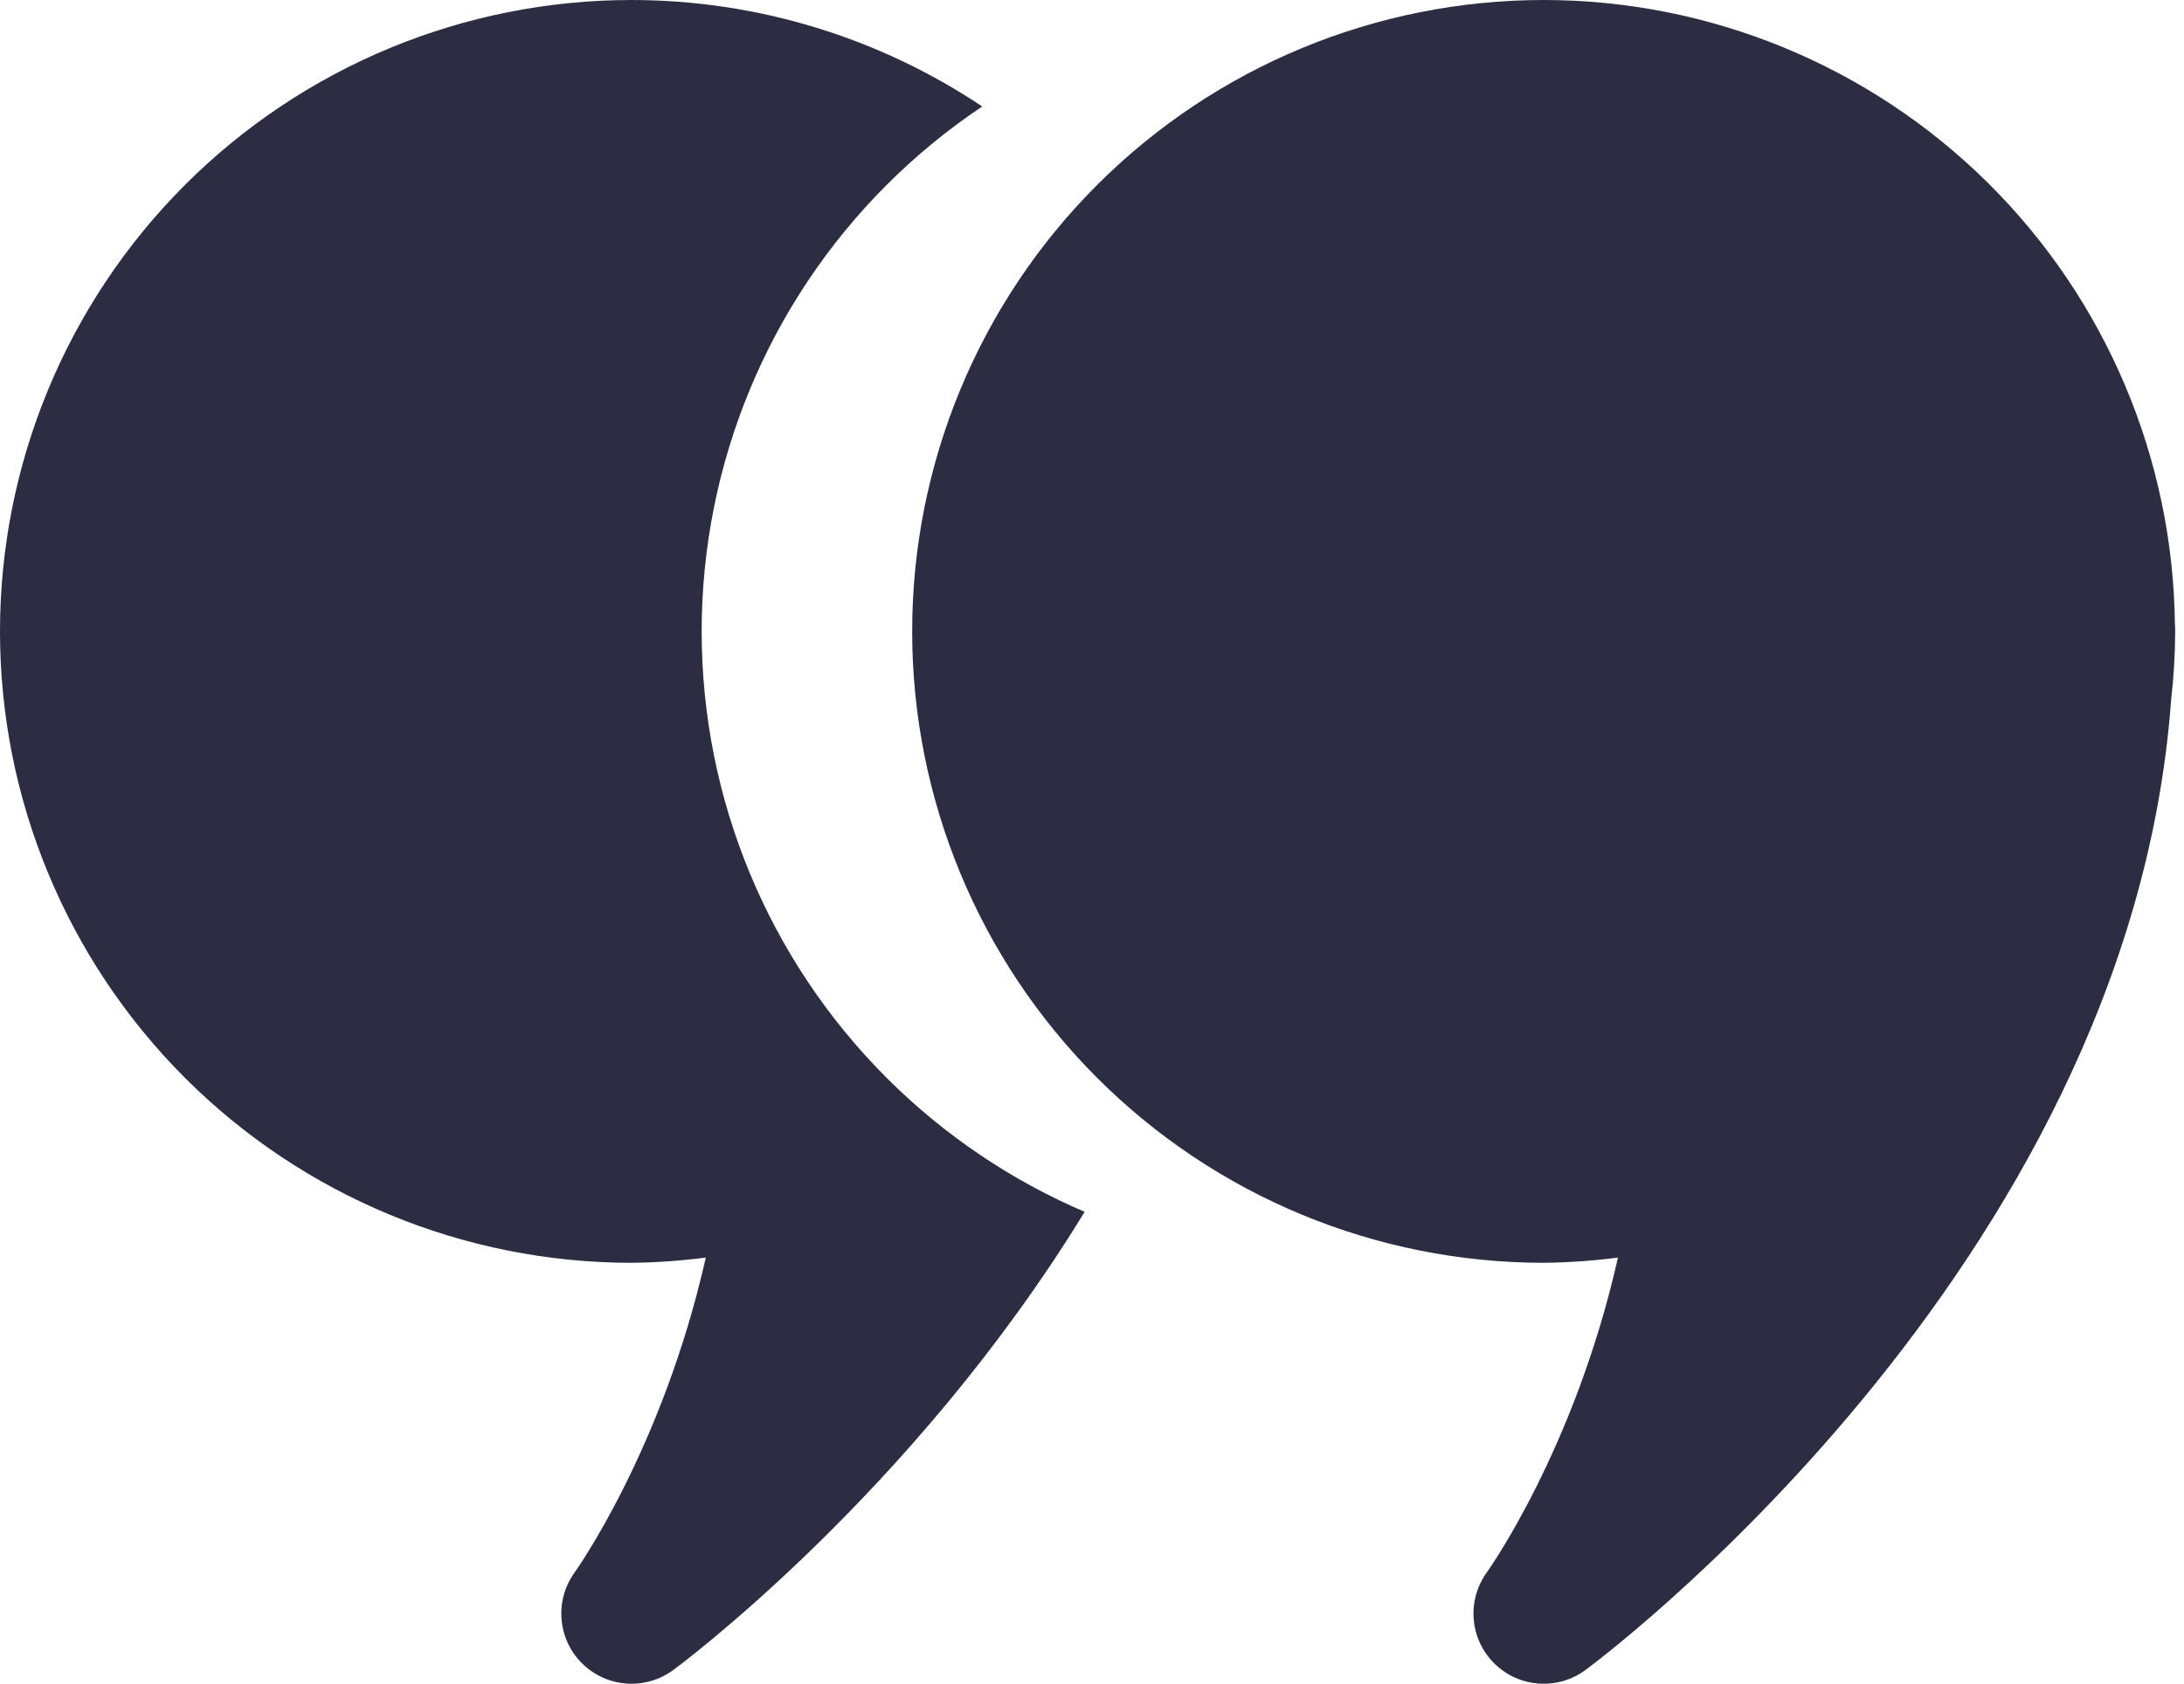 <svg width="83" height="64" viewBox="0 0 83 64" fill="none" xmlns="http://www.w3.org/2000/svg">
<path fill-rule="evenodd" clip-rule="evenodd" d="M7.029 7.029C11.53 2.529 17.634 0 24 0C28.779 0.002 33.411 1.429 37.328 4.047C36.032 4.914 34.814 5.911 33.696 7.029C29.195 11.53 26.666 17.634 26.666 24C26.666 30.365 29.195 36.469 33.696 40.97C35.878 43.152 38.437 44.871 41.22 46.062C34.64 56.837 25.599 63.468 25.599 63.468C25.09 63.849 24.462 64.035 23.827 63.994C23.193 63.953 22.594 63.687 22.139 63.243C21.683 62.8 21.401 62.209 21.343 61.575C21.285 60.943 21.455 60.31 21.823 59.791C21.833 59.777 25.17 55.135 26.823 47.801C25.886 47.923 24.944 47.989 24 47.999C17.634 47.999 11.53 45.471 7.029 40.97C2.529 36.469 0 30.365 0 24C0 17.634 2.529 11.53 7.029 7.029Z" fill="#2B2D42"/>
<path d="M58.666 0C52.301 0 46.196 2.529 41.695 7.029C37.194 11.53 34.666 17.634 34.666 24C34.666 30.365 37.194 36.469 41.695 40.97C46.196 45.471 52.301 47.999 58.666 47.999C59.61 47.989 60.552 47.923 61.489 47.801C59.836 55.135 56.499 59.777 56.489 59.791C56.121 60.31 55.951 60.943 56.009 61.575C56.067 62.209 56.349 62.8 56.805 63.243C57.26 63.687 57.859 63.953 58.493 63.994C59.128 64.035 59.756 63.849 60.265 63.468C60.265 63.468 80.91 48.328 82.509 26.625C82.609 25.753 82.661 24.877 82.665 24C82.666 23.911 82.663 23.822 82.655 23.734C82.585 17.417 80.027 11.382 75.536 6.939C71.045 2.496 64.983 0.002 58.666 0V0Z" fill="#2B2D42"/>
</svg>
